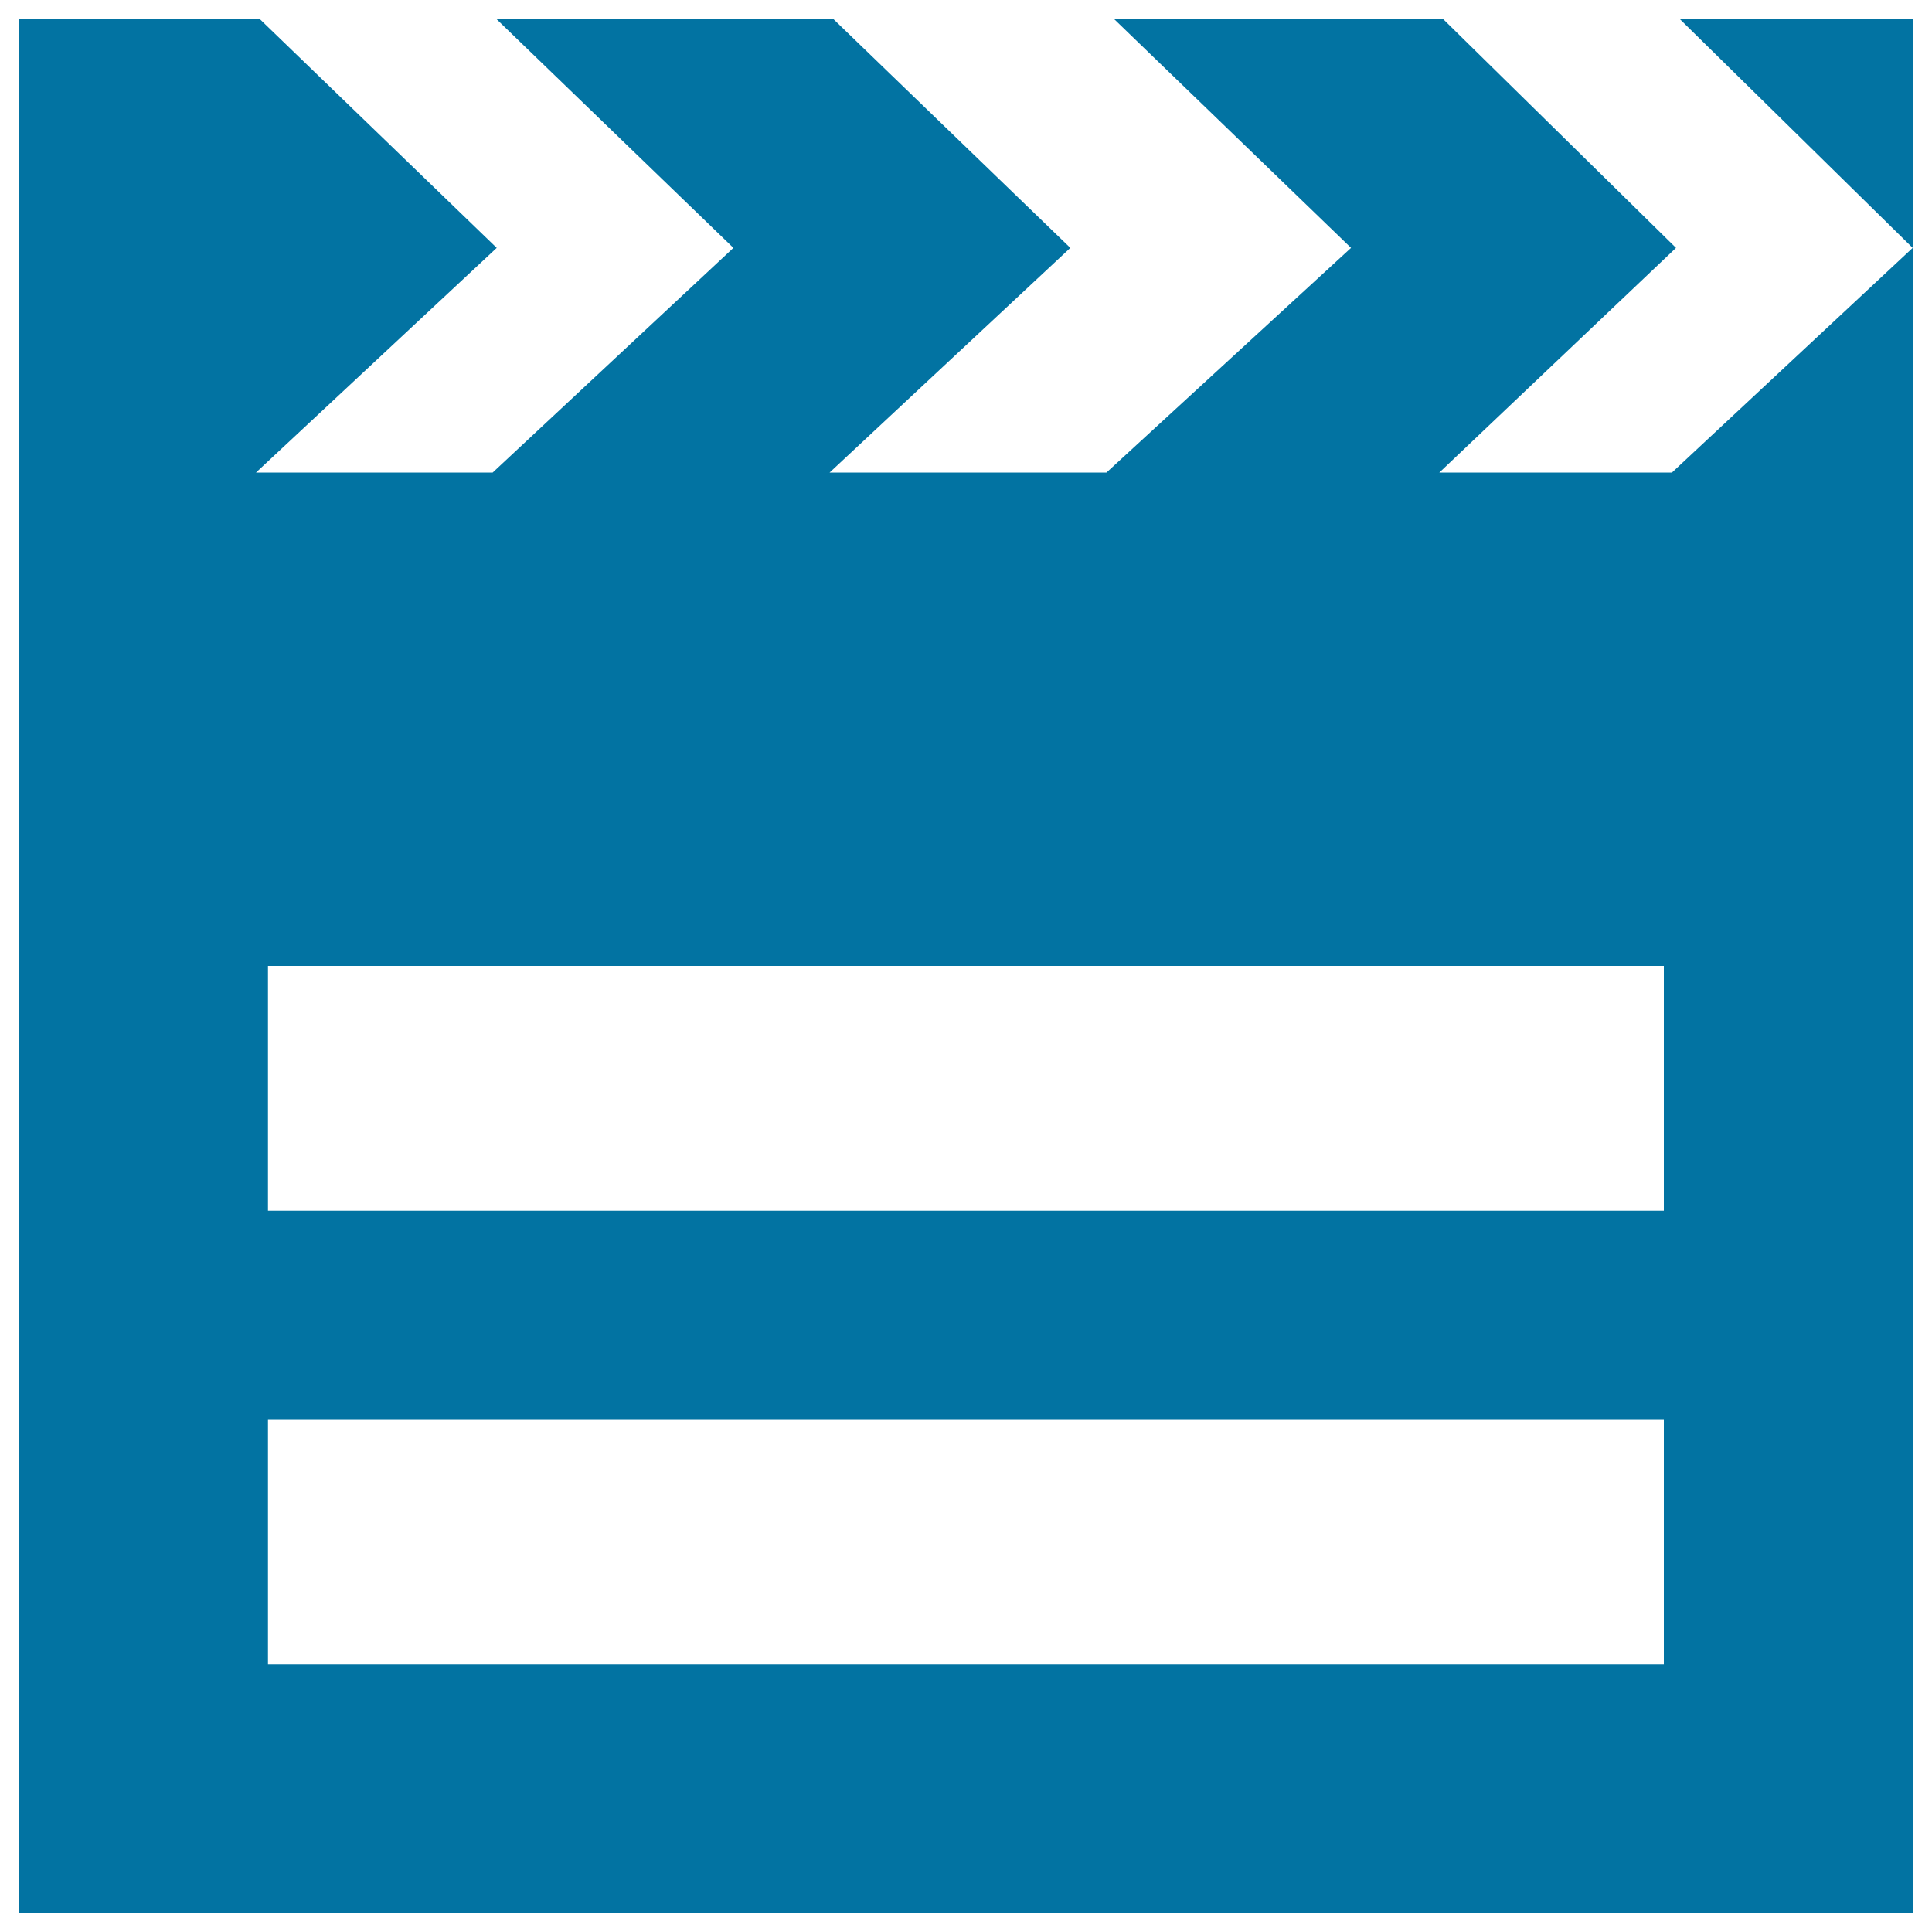 <svg xmlns="http://www.w3.org/2000/svg" viewBox="0 0 1000 1000" style="fill:#0273a2">
<title>Closed Slate SVG icon</title>
<g><g><path d="M745,244.6l122.5-116.3L747.1,10H576.8l122.5,118.3L572.7,244.6H429.4L554,128.3L431.5,10H257.1l122.5,118.3L255,244.6H132.5l124.6-116.3L134.6,10H10v980h980V128.3L865.4,244.6H745z M861.3,861.3H138.7V734.6h722.5V861.3z M861.3,626.7H138.7V500h722.5V626.7z"/><polygon points="869.6,10 990,128.3 990,10 "/></g></g>
</svg>